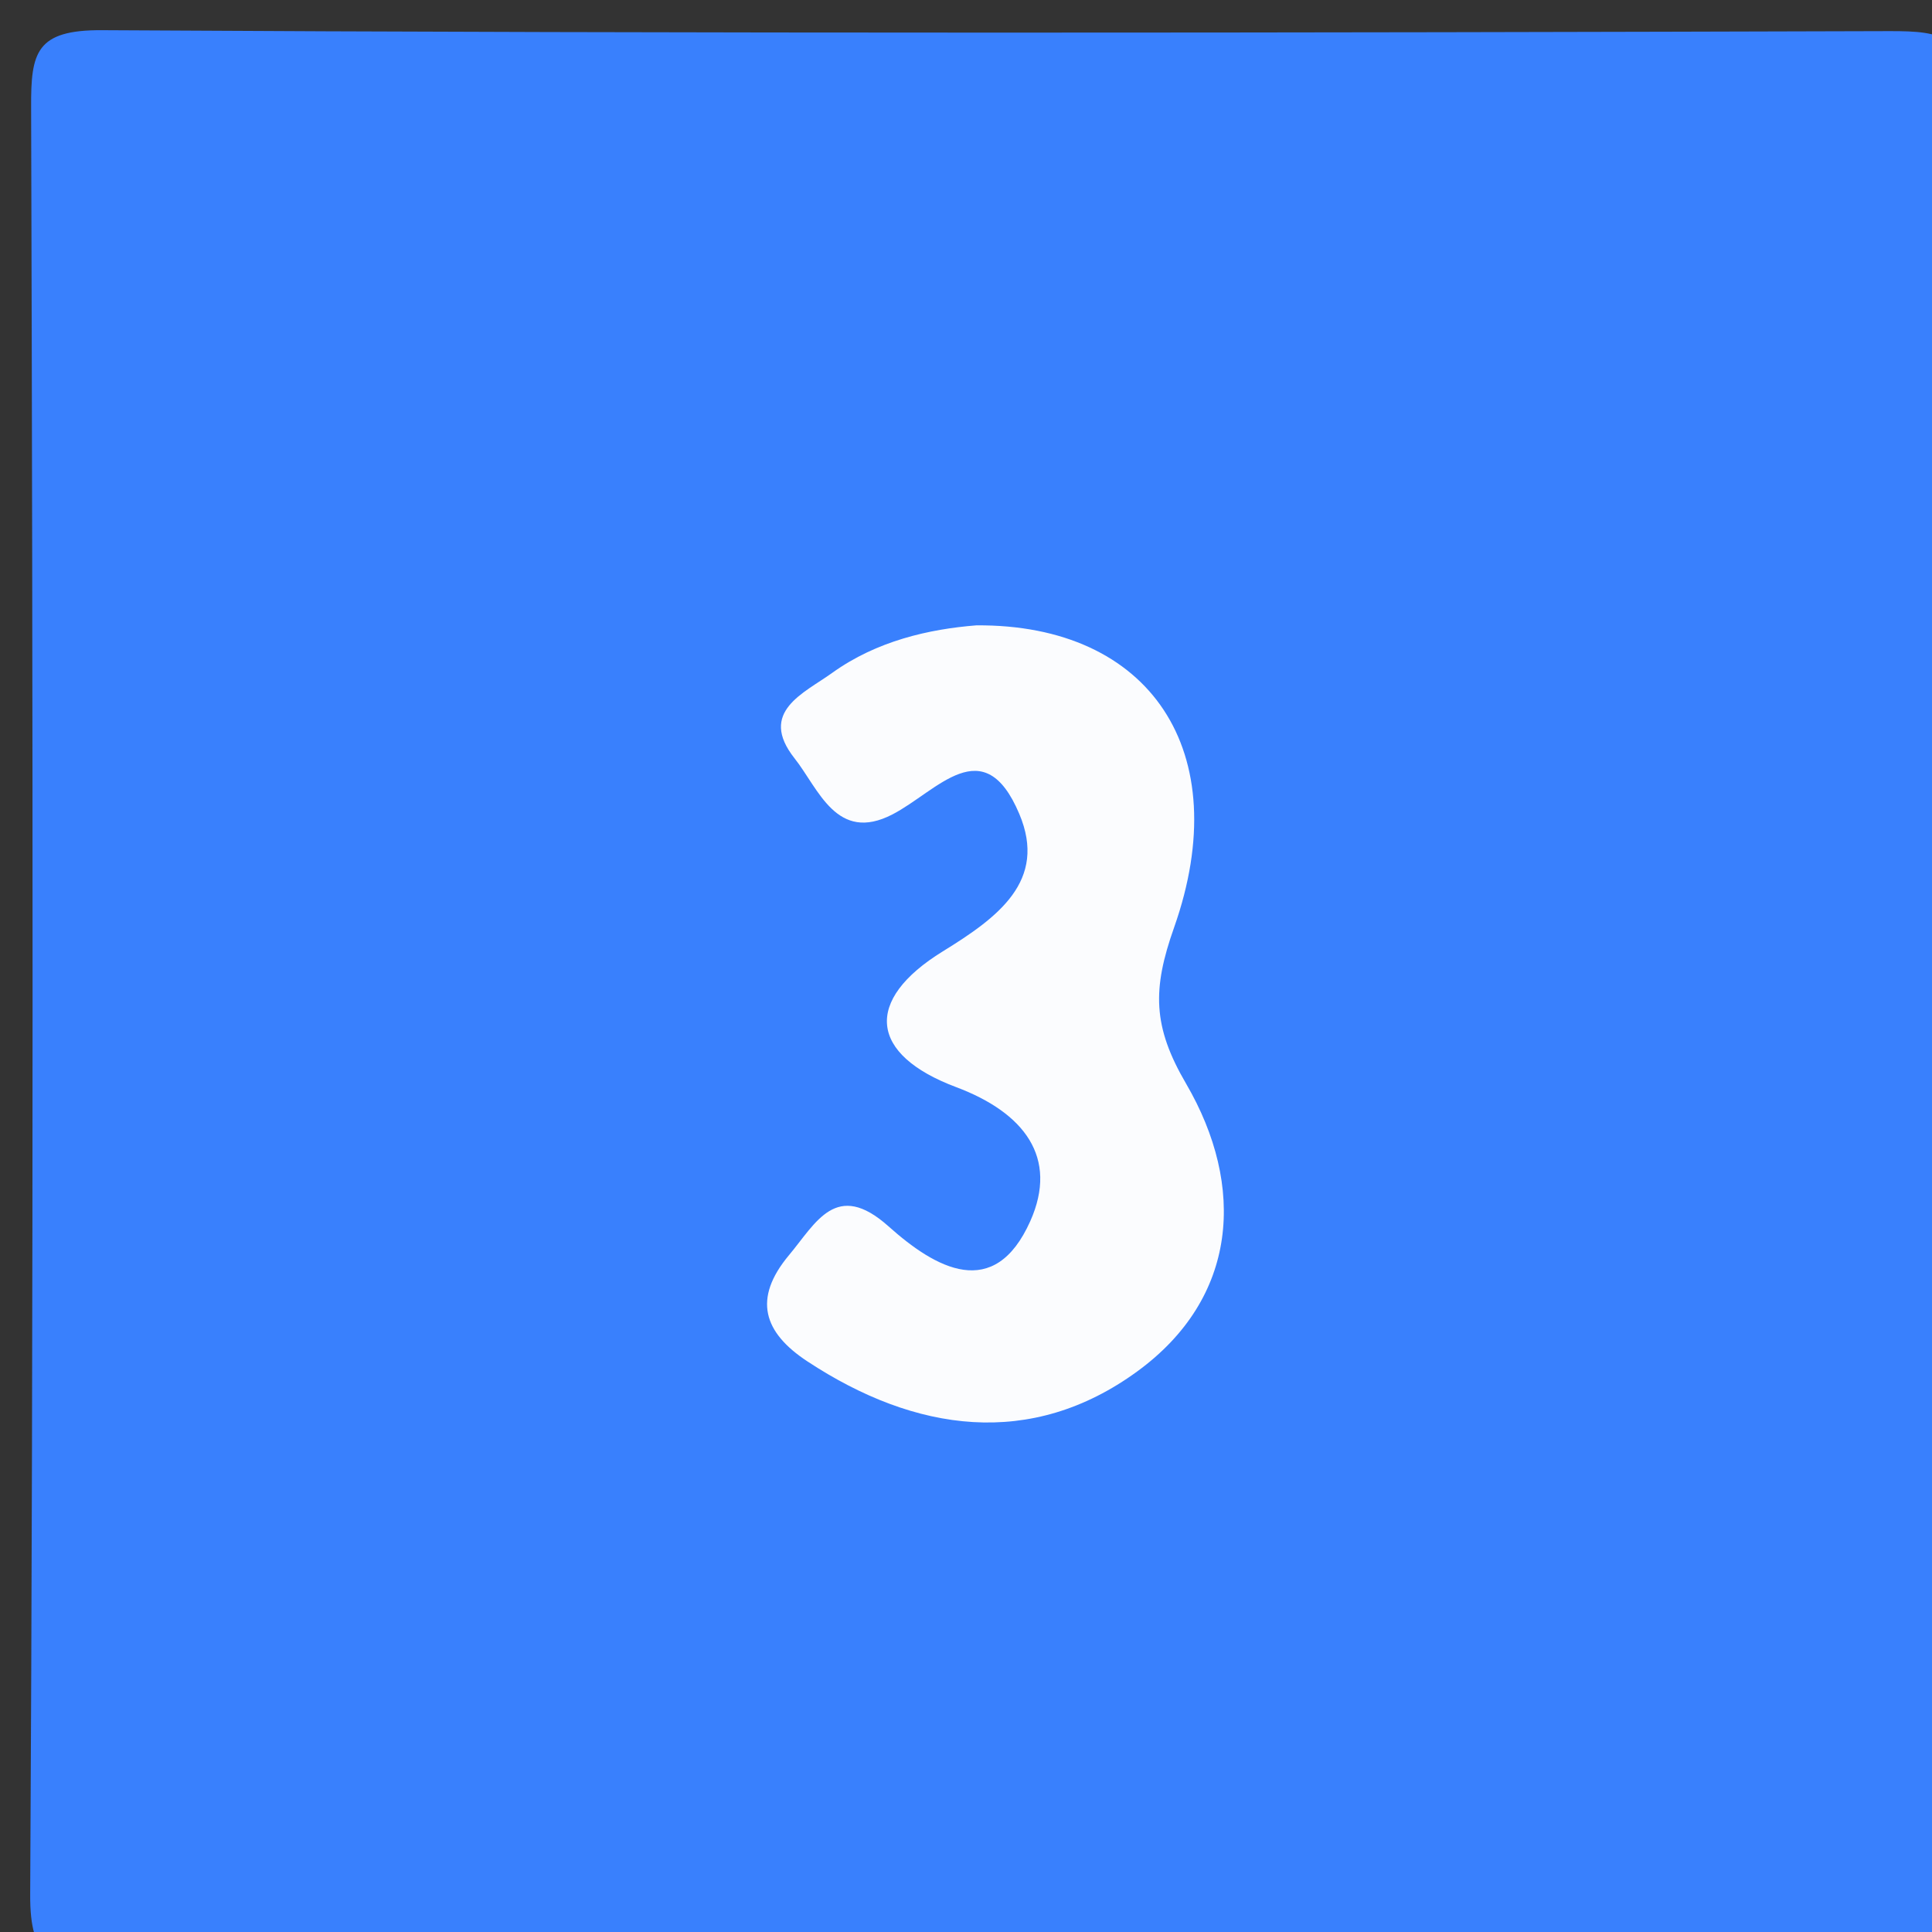 <?xml version="1.0" encoding="utf-8"?>
<!-- Generator: Adobe Illustrator 16.0.0, SVG Export Plug-In . SVG Version: 6.00 Build 0)  -->
<!DOCTYPE svg PUBLIC "-//W3C//DTD SVG 1.1//EN" "http://www.w3.org/Graphics/SVG/1.1/DTD/svg11.dtd">
<svg version="1.1" id="img-no3_xA0_이미지_1_" xmlns="http://www.w3.org/2000/svg" xmlns:xlink="http://www.w3.org/1999/xlink"
	 x="0px" y="0px" width="14.4px" height="14.4px" viewBox="0 0 14.4 14.4" enable-background="new 0 0 14.4 14.4"
	 xml:space="preserve">
<rect x="0" y="0" width="14.4" height="14.4" fill="#333333" stroke="none"/>
<g>
	<path fill-rule="evenodd" clip-rule="evenodd" fill="#3980FD" d="M7.278,14.641c-2.16,0-4.32-0.01-6.48,0.008
		c-0.408,0.004-0.576-0.035-0.573-0.53c0.025-4.439,0.02-8.88,0.007-13.32C0.23,0.39,0.268,0.222,0.762,0.225
		c4.44,0.026,8.88,0.02,13.32,0.007c0.408-0.001,0.576,0.036,0.573,0.53c-0.025,4.44-0.031,8.88,0.004,13.32
		c0.005,0.6-0.233,0.569-0.661,0.566C11.759,14.631,9.519,14.641,7.278,14.641z"/>
	<path fill-rule="evenodd" clip-rule="evenodd" fill="#FBFCFE" d="M7.277,4.661c1.295-0.01,1.937,0.94,1.474,2.252
		c-0.163,0.46-0.16,0.738,0.09,1.165c0.445,0.764,0.388,1.595-0.365,2.144c-0.79,0.576-1.653,0.455-2.458-0.075
		C5.691,9.932,5.609,9.681,5.88,9.356c0.202-0.241,0.352-0.564,0.742-0.216C6.973,9.454,7.41,9.703,7.679,9.102
		c0.212-0.475-0.046-0.809-0.552-0.999c-0.648-0.243-0.692-0.647-0.1-1.012c0.409-0.252,0.782-0.525,0.57-1.025
		C7.332,5.438,6.986,5.897,6.652,6.07c-0.417,0.216-0.551-0.192-0.73-0.418C5.648,5.305,5.994,5.166,6.203,5.015
		C6.536,4.776,6.926,4.689,7.277,4.661z"/>
</g>
</svg>
